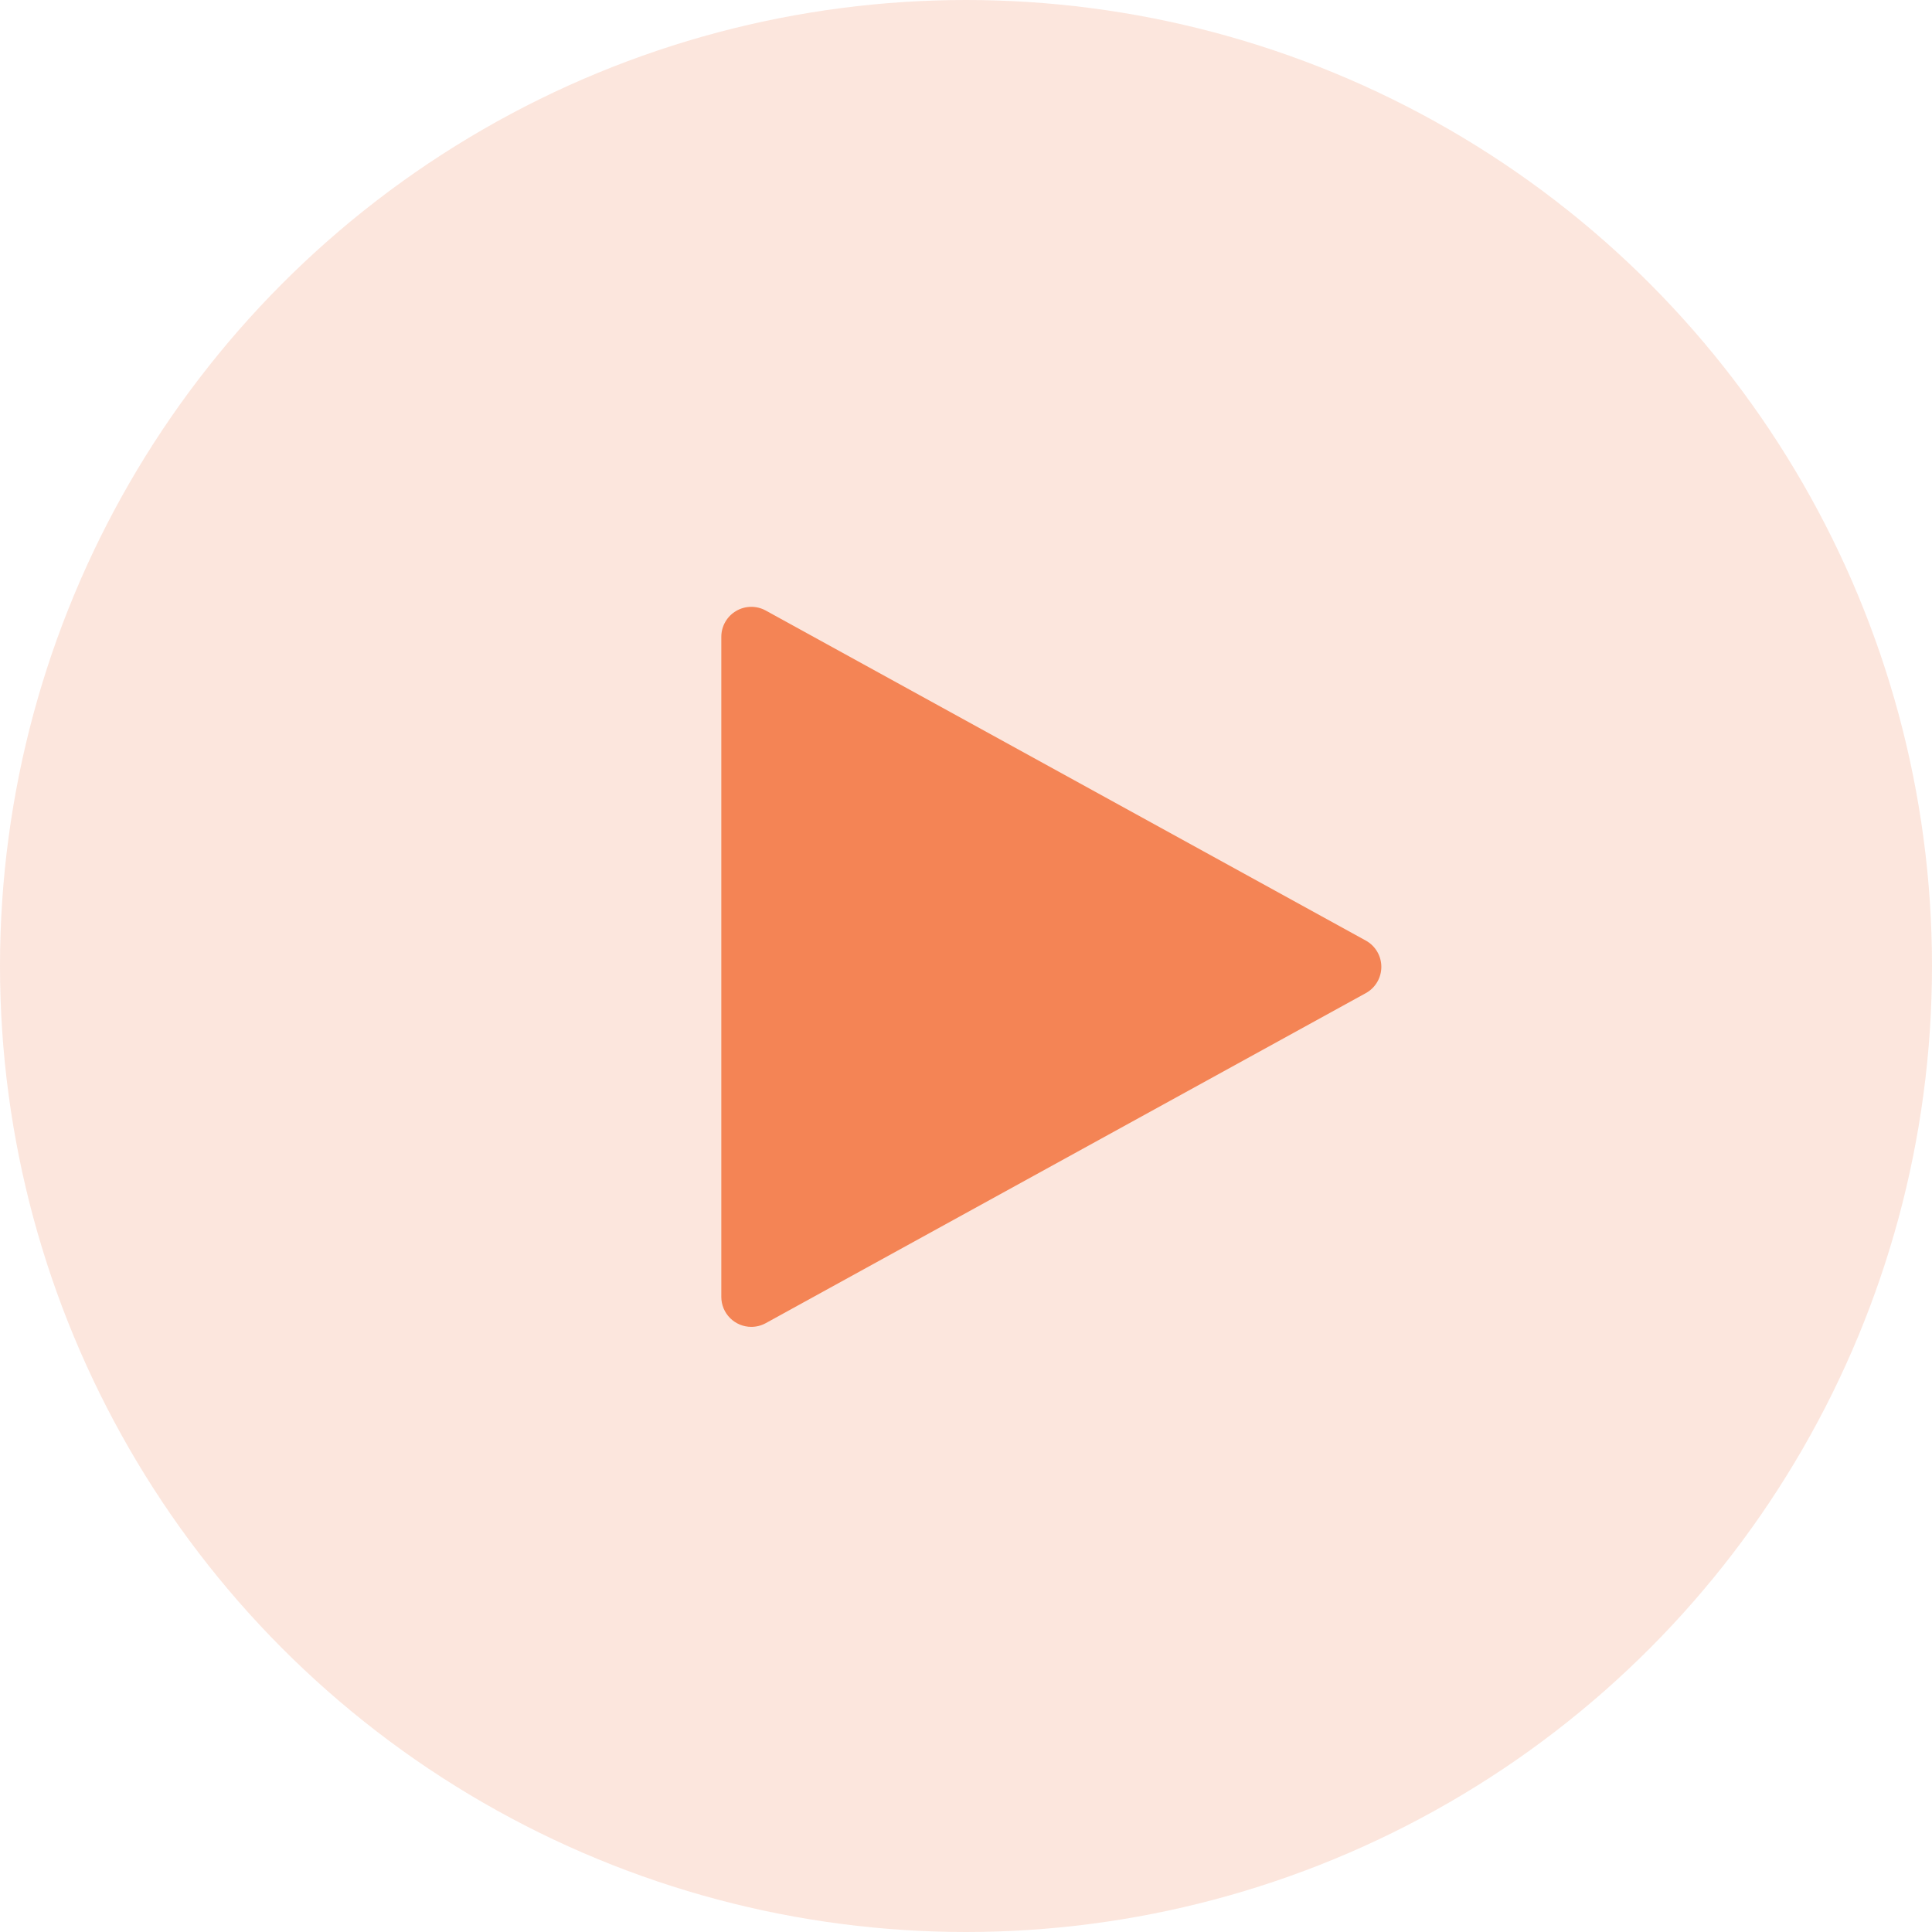 <?xml version="1.0" encoding="UTF-8"?> <svg xmlns="http://www.w3.org/2000/svg" width="1135" height="1135" viewBox="0 0 1135 1135" fill="none"><circle opacity="0.2" cx="567.5" cy="567.5" r="567.5" fill="#F48455"></circle><path d="M441.375 779.501C436.701 779.501 432.218 777.644 428.912 774.339C425.607 771.034 423.75 766.551 423.75 761.876V374.126C423.75 371.063 424.548 368.053 426.065 365.393C427.583 362.732 429.767 360.513 432.404 358.954C435.04 357.395 438.038 356.55 441.1 356.502C444.163 356.454 447.185 357.206 449.868 358.682L802.368 552.557C805.134 554.077 807.44 556.313 809.047 559.029C810.653 561.746 811.501 564.844 811.501 568C811.501 571.157 810.653 574.255 809.047 576.971C807.44 579.688 805.134 581.924 802.368 583.444L449.868 777.319C447.266 778.75 444.345 779.501 441.375 779.501Z" fill="#F48455"></path></svg> 